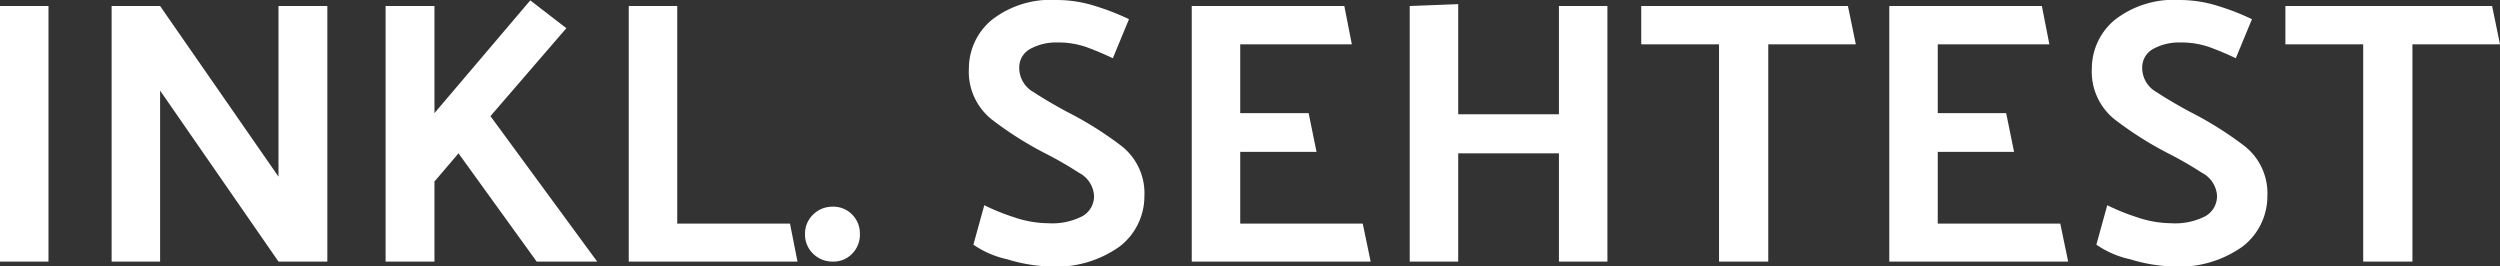 <svg xmlns="http://www.w3.org/2000/svg" width="133.04" height="14.18" viewBox="0 0 133.04 14.18">
  <rect x="0" y="0" width="133.04" height="14.18" fill="#333333" stroke="none"/>
  <path id="Pfad_33319" data-name="Pfad 33319" d="M4.26-13.6V0H1.68V-13.6Zm14.84,0V0H16.5L10.2-9.1V0H7.62V-13.6H10.2l6.3,9.08V-13.6Zm5.7,0v5.7l5.1-6,1.92,1.48L27.78-7.74,33.46,0H30.24L26.08-5.76,24.8-4.26V0H22.2V-13.6ZM44.12,0H35.14V-13.6h2.58V-2.02h6ZM46-2.92a1.38,1.38,0,0,1,1.03.42,1.43,1.43,0,0,1,.41,1.04,1.43,1.43,0,0,1-.41,1.04A1.38,1.38,0,0,1,46,0a1.446,1.446,0,0,1-1.05-.42,1.4,1.4,0,0,1-.43-1.04,1.4,1.4,0,0,1,.43-1.04A1.446,1.446,0,0,1,46-2.92ZM54.06-3a11.3,11.3,0,0,0,1.58.64,5.76,5.76,0,0,0,1.82.32,3.517,3.517,0,0,0,1.83-.38,1.22,1.22,0,0,0,.61-1.1,1.48,1.48,0,0,0-.81-1.21A19.243,19.243,0,0,0,57.3-5.76,18.781,18.781,0,0,1,54.54-7.5a3.241,3.241,0,0,1-1.3-2.78,3.359,3.359,0,0,1,1.23-2.59,5.107,5.107,0,0,1,3.45-1.05,6.783,6.783,0,0,1,2.04.32,13.033,13.033,0,0,1,1.8.7l-.86,2.08q-.62-.3-1.34-.57a4.526,4.526,0,0,0-1.6-.27,2.863,2.863,0,0,0-1.45.34,1.121,1.121,0,0,0-.59,1.04,1.473,1.473,0,0,0,.76,1.26q.76.5,1.8,1.06a18.715,18.715,0,0,1,2.79,1.74,3.192,3.192,0,0,1,1.31,2.74A3.371,3.371,0,0,1,61.26-.8,5.822,5.822,0,0,1,57.5.26a8.535,8.535,0,0,1-2.21-.38A5.07,5.07,0,0,1,53.48-.9ZM74.62,0H65.1V-13.6h8.12l.4,2.04H67.68V-7.9h3.64l.42,2.06H67.68v3.82H74.2Zm4.66-13.7v5.86h5.36V-13.6h2.58V0H84.64V-5.76H79.28V0H76.7V-13.6Zm9.74.1h11l.42,2.04H95.78V0H93.16V-11.56H89.02ZM111.74,0h-9.52V-13.6h8.12l.4,2.04H104.8V-7.9h3.64l.42,2.06H104.8v3.82h6.52Zm2.08-3a11.3,11.3,0,0,0,1.58.64,5.76,5.76,0,0,0,1.82.32,3.517,3.517,0,0,0,1.83-.38,1.22,1.22,0,0,0,.61-1.1,1.481,1.481,0,0,0-.81-1.21,19.242,19.242,0,0,0-1.79-1.03A18.78,18.78,0,0,1,114.3-7.5a3.241,3.241,0,0,1-1.3-2.78,3.359,3.359,0,0,1,1.23-2.59,5.107,5.107,0,0,1,3.45-1.05,6.783,6.783,0,0,1,2.04.32,13.032,13.032,0,0,1,1.8.7l-.86,2.08q-.62-.3-1.34-.57a4.526,4.526,0,0,0-1.6-.27,2.863,2.863,0,0,0-1.45.34,1.121,1.121,0,0,0-.59,1.04,1.473,1.473,0,0,0,.76,1.26q.76.5,1.8,1.06a18.715,18.715,0,0,1,2.79,1.74,3.192,3.192,0,0,1,1.31,2.74A3.371,3.371,0,0,1,121.02-.8,5.822,5.822,0,0,1,117.26.26a8.535,8.535,0,0,1-2.21-.38,5.07,5.07,0,0,1-1.81-.78Zm9.48-10.6h11l.42,2.04h-4.66V0h-2.62V-11.56H123.3Z" transform="translate(-1.68 13.92)" fill="#fff"/>
</svg>
